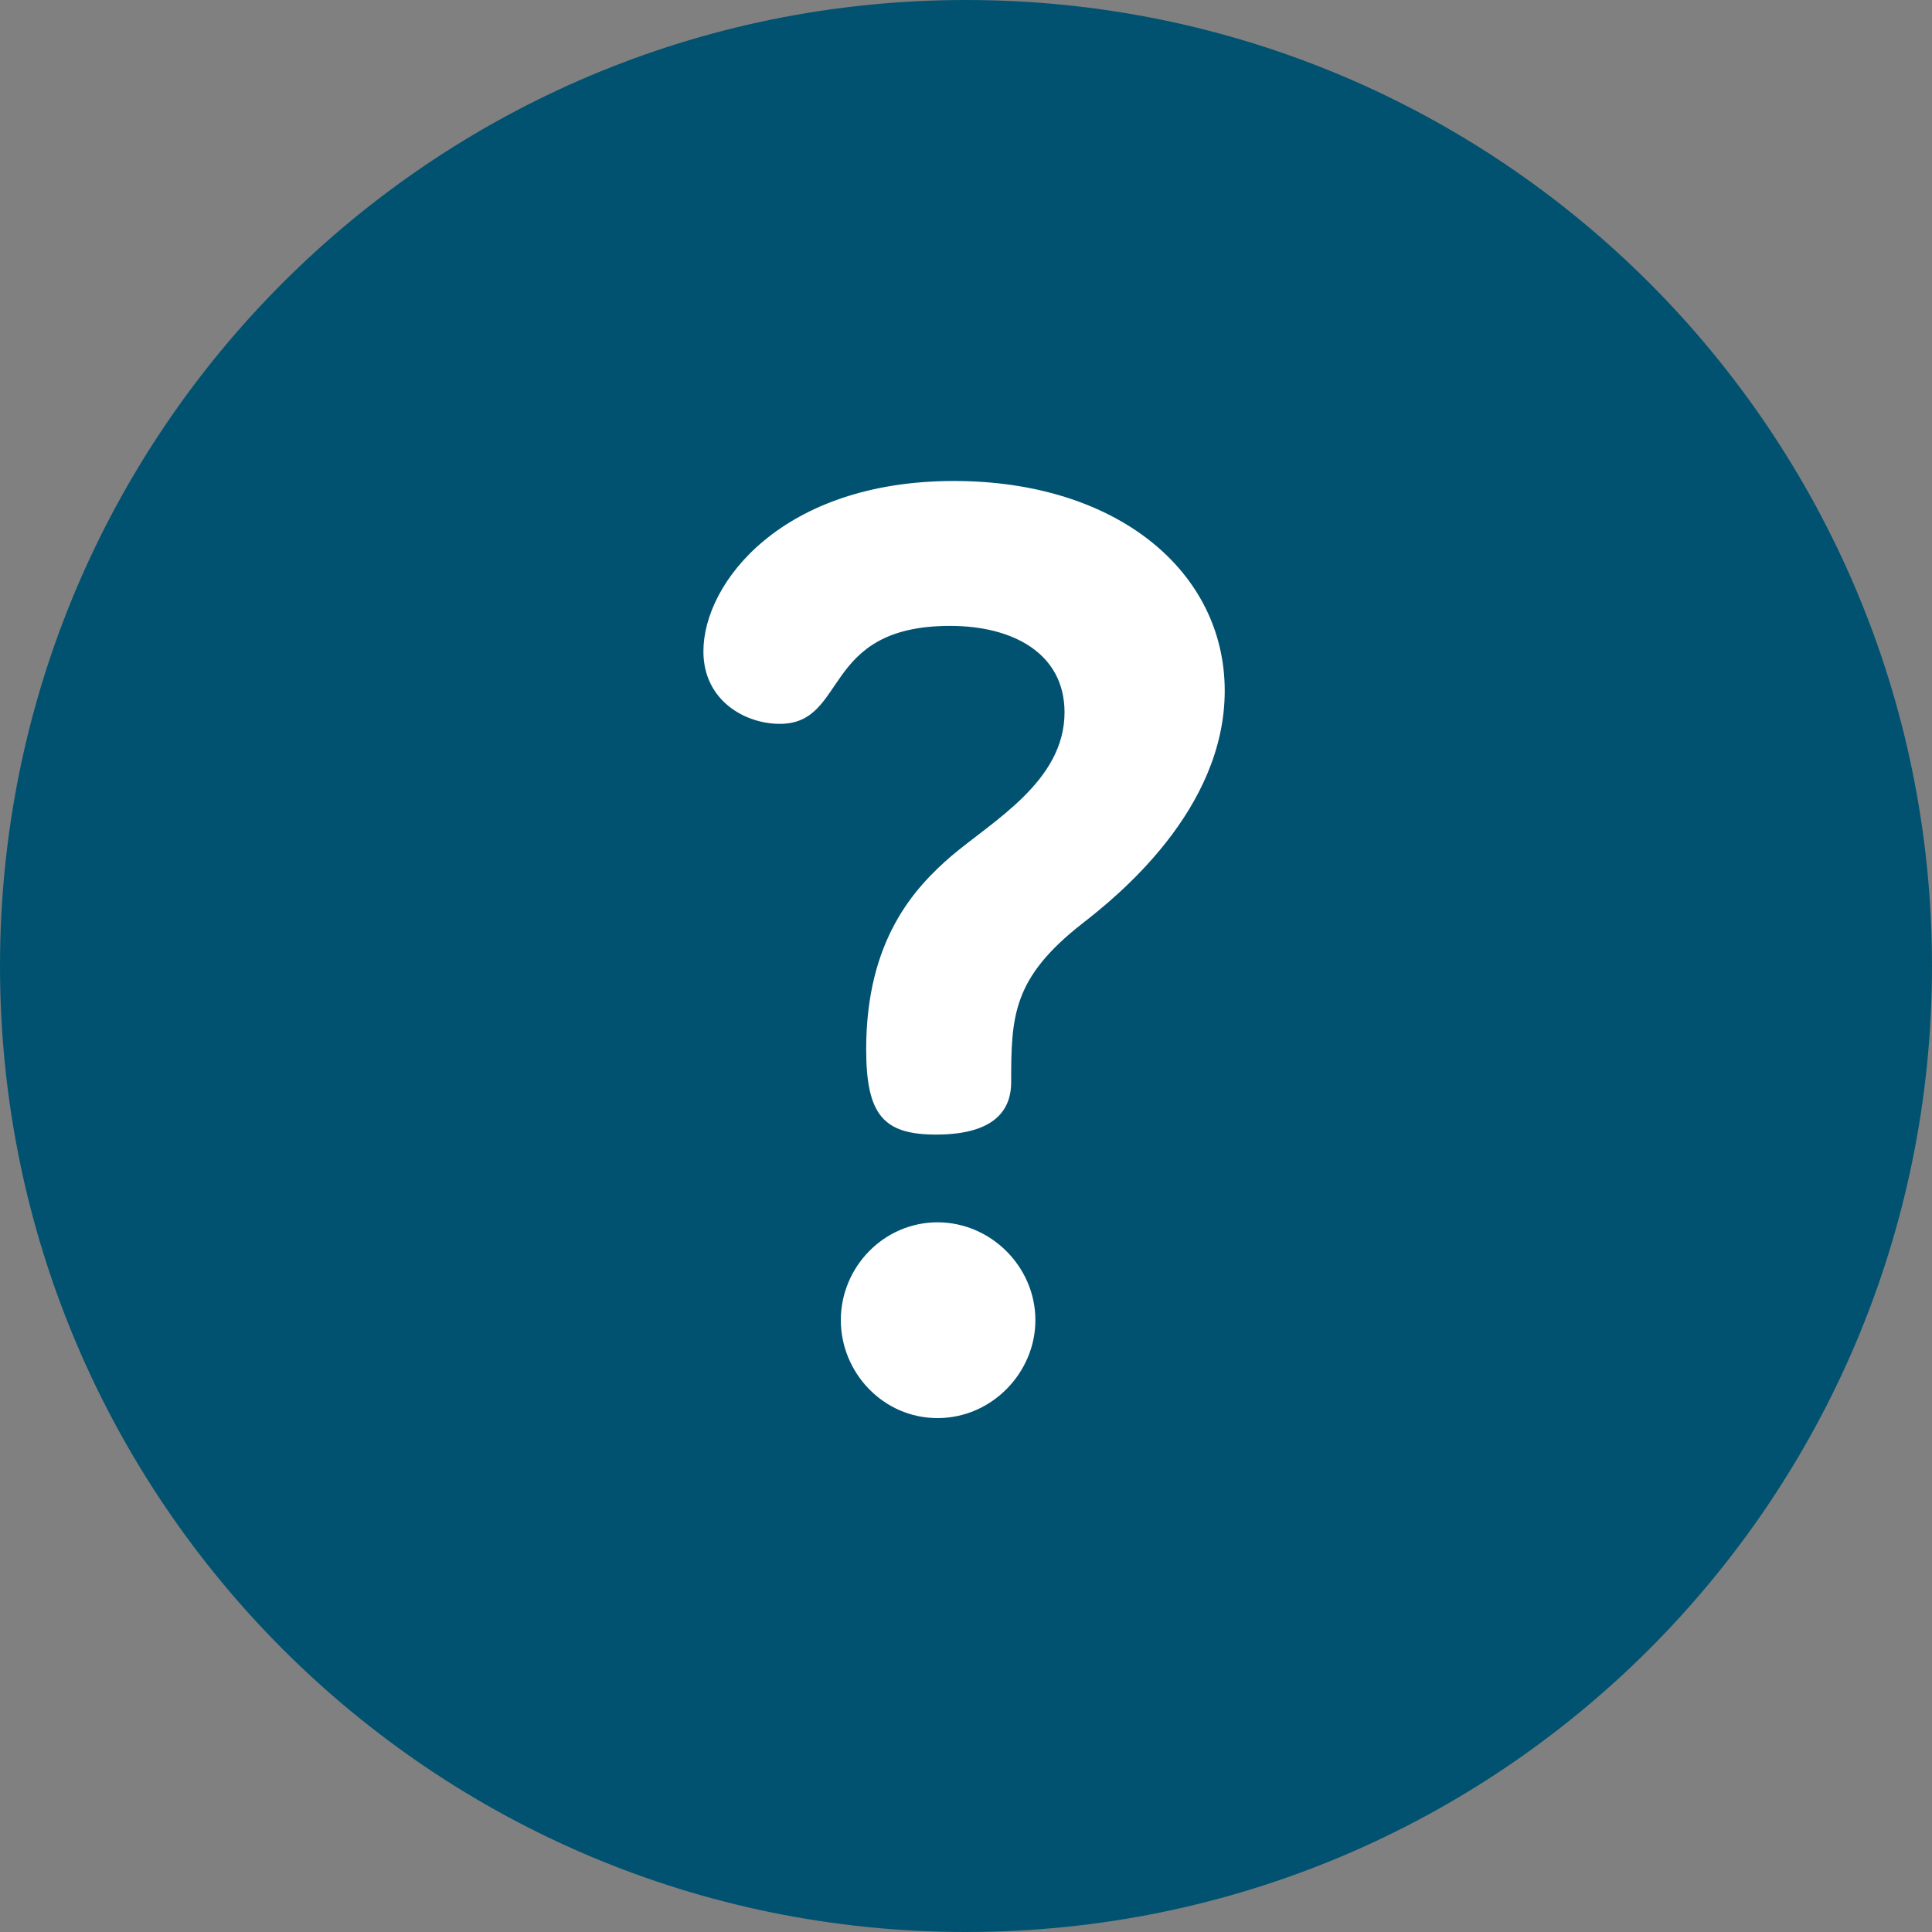 <svg width="24" height="24" viewBox="0 0 24 24" fill="none" xmlns="http://www.w3.org/2000/svg">
<rect x="0" y="0" width="24" height="24" fill="#808080" stroke="none"/>
<g clip-path="url(#clip0_3948_976)">
<path d="M12 0C5.368 0 0 5.367 0 12C0 18.632 5.367 24 12 24C18.632 24 24 18.633 24 12C24 5.368 18.633 0 12 0Z" fill="#015270"/>
<path d="M11.646 15.184C10.982 15.184 10.445 15.736 10.445 16.4C10.445 17.047 10.967 17.616 11.646 17.616C12.325 17.616 12.862 17.047 12.862 16.4C12.862 15.736 12.309 15.184 11.646 15.184Z" fill="white"/>
<path d="M11.85 5.975C9.718 5.975 8.738 7.238 8.738 8.091C8.738 8.707 9.26 8.992 9.686 8.992C10.539 8.992 10.191 7.775 11.803 7.775C12.592 7.775 13.224 8.123 13.224 8.849C13.224 9.702 12.34 10.192 11.818 10.634C11.36 11.029 10.76 11.677 10.76 13.035C10.76 13.857 10.981 14.094 11.629 14.094C12.403 14.094 12.561 13.746 12.561 13.446C12.561 12.624 12.577 12.151 13.445 11.472C13.872 11.14 15.214 10.066 15.214 8.581C15.214 7.096 13.872 5.975 11.85 5.975Z" fill="white"/>
</g>
<defs>
<clipPath id="clip0_3948_976">
<rect width="24" height="24" fill="white"/>
</clipPath>
</defs>
</svg>
